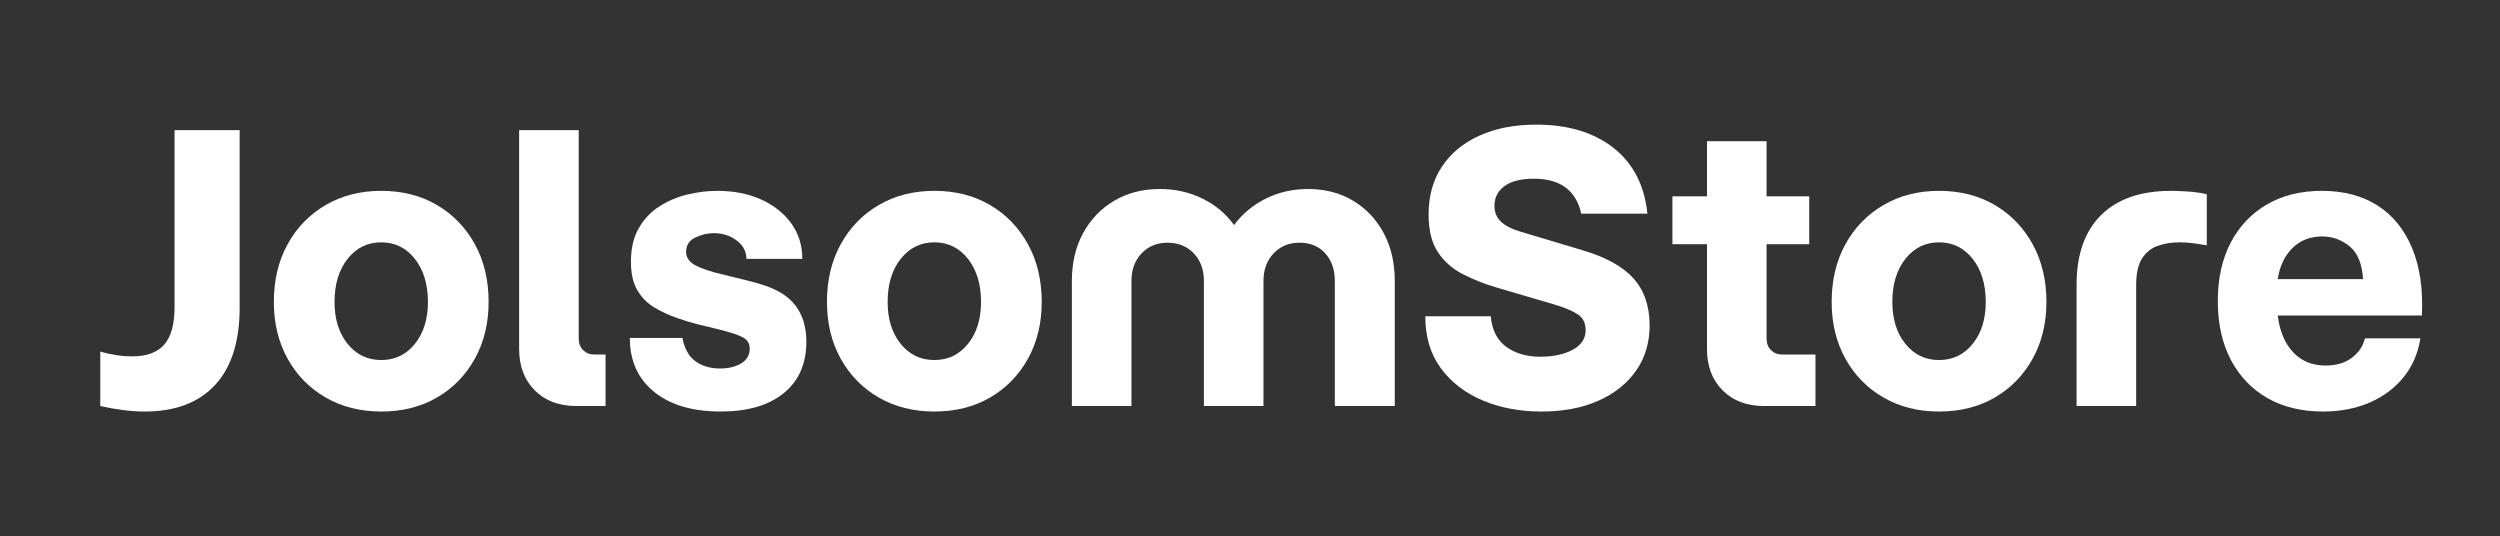 <?xml version="1.0" encoding="UTF-8" standalone="no"?>
<!DOCTYPE svg PUBLIC "-//W3C//DTD SVG 1.1//EN" "http://www.w3.org/Graphics/SVG/1.1/DTD/svg11.dtd">
<svg width="100%" height="100%" viewBox="0 0 5834 1251" version="1.1" xmlns="http://www.w3.org/2000/svg" xmlns:xlink="http://www.w3.org/1999/xlink" xml:space="preserve" xmlns:serif="http://www.serif.com/" style="fill-rule:evenodd;clip-rule:evenodd;stroke-linejoin:round;stroke-miterlimit:2;">
    <rect x="0" y="0" width="5834" height="1251" fill="#333333" stroke="none"/>
    <g transform="matrix(1,0,0,1,-35887.64,-11854.282)">
        <g id="OUT-LOGO" transform="matrix(4.167,0,0,2.084,35887.64,11854.282)">
            <rect x="0" y="0" width="1400" height="600" style="fill:none;"/>
            <g id="Layer-1" serif:id="Layer 1">
            </g>
            <g transform="matrix(4.119,0,0,8.237,-98590.714,-4289.341)">
                <path d="M23955.277,576.685C23954.31,576.685 23953.318,576.618 23952.302,576.485C23951.285,576.352 23950.26,576.168 23949.227,575.935L23949.227,568.535C23949.893,568.735 23950.602,568.893 23951.352,569.01C23952.102,569.127 23952.843,569.185 23953.577,569.185C23955.543,569.185 23956.993,568.652 23957.927,567.585C23958.86,566.518 23959.327,564.818 23959.327,562.485L23959.327,538.435L23968.177,538.435L23968.177,562.535C23968.177,567.168 23967.06,570.685 23964.827,573.085C23962.593,575.485 23959.41,576.685 23955.277,576.685Z" style="fill:white;"/>
                <path d="M23987.427,576.685C23984.593,576.685 23982.077,576.052 23979.877,574.785C23977.677,573.518 23975.952,571.76 23974.702,569.51C23973.452,567.26 23972.827,564.685 23972.827,561.785C23972.827,558.818 23973.452,556.202 23974.702,553.935C23975.952,551.668 23977.677,549.893 23979.877,548.61C23982.077,547.327 23984.593,546.685 23987.427,546.685C23990.293,546.685 23992.818,547.327 23995.002,548.61C23997.185,549.893 23998.902,551.668 24000.152,553.935C24001.402,556.202 24002.027,558.818 24002.027,561.785C24002.027,564.685 24001.402,567.26 24000.152,569.51C23998.902,571.76 23997.185,573.518 23995.002,574.785C23992.818,576.052 23990.293,576.685 23987.427,576.685ZM23987.427,569.685C23989.293,569.685 23990.818,568.952 23992.002,567.485C23993.185,566.018 23993.777,564.118 23993.777,561.785C23993.777,559.385 23993.185,557.435 23992.002,555.935C23990.818,554.435 23989.293,553.685 23987.427,553.685C23985.56,553.685 23984.035,554.435 23982.852,555.935C23981.668,557.435 23981.077,559.385 23981.077,561.785C23981.077,564.118 23981.668,566.018 23982.852,567.485C23984.035,568.952 23985.56,569.685 23987.427,569.685Z" style="fill:white;"/>
                <path d="M24013.927,575.935C24011.593,575.935 24009.718,575.227 24008.302,573.81C24006.885,572.393 24006.177,570.518 24006.177,568.185L24006.177,538.435L24014.277,538.435L24014.277,566.785C24014.277,567.418 24014.477,567.935 24014.877,568.335C24015.277,568.735 24015.777,568.935 24016.377,568.935L24017.927,568.935L24017.927,575.935L24013.927,575.935Z" style="fill:white;"/>
                <path d="M24033.577,576.685C24029.743,576.685 24026.727,575.793 24024.527,574.01C24022.327,572.227 24021.227,569.785 24021.227,566.685L24028.377,566.685C24028.643,568.118 24029.227,569.168 24030.127,569.835C24031.027,570.502 24032.143,570.835 24033.477,570.835C24034.643,570.835 24035.61,570.602 24036.377,570.135C24037.143,569.668 24037.527,569.002 24037.527,568.135C24037.527,567.468 24037.235,566.968 24036.652,566.635C24036.068,566.302 24034.977,565.935 24033.377,565.535C24032.243,565.268 24031.252,565.027 24030.402,564.81C24029.552,564.593 24028.643,564.318 24027.677,563.985C24026.543,563.585 24025.502,563.102 24024.552,562.535C24023.602,561.968 24022.835,561.193 24022.252,560.21C24021.668,559.227 24021.377,557.935 24021.377,556.335C24021.377,554.535 24021.727,553.018 24022.427,551.785C24023.127,550.552 24024.06,549.56 24025.227,548.81C24026.393,548.06 24027.668,547.518 24029.052,547.185C24030.435,546.852 24031.793,546.685 24033.127,546.685C24035.36,546.685 24037.343,547.077 24039.077,547.86C24040.81,548.643 24042.177,549.727 24043.177,551.11C24044.177,552.493 24044.677,554.102 24044.677,555.935L24037.077,555.935C24037.077,554.935 24036.635,554.102 24035.752,553.435C24034.868,552.768 24033.827,552.435 24032.627,552.435C24031.793,552.435 24030.96,552.635 24030.127,553.035C24029.293,553.435 24028.877,554.085 24028.877,554.985C24028.877,555.585 24029.143,556.093 24029.677,556.51C24030.21,556.927 24031.243,557.352 24032.777,557.785C24033.343,557.918 24034.018,558.085 24034.802,558.285C24035.585,558.485 24036.36,558.677 24037.127,558.86C24037.893,559.043 24038.527,559.218 24039.027,559.385C24041.193,560.018 24042.768,560.985 24043.752,562.285C24044.735,563.585 24045.227,565.218 24045.227,567.185C24045.227,570.185 24044.202,572.518 24042.152,574.185C24040.102,575.852 24037.243,576.685 24033.577,576.685Z" style="fill:white;"/>
                <path d="M24062.627,576.685C24059.793,576.685 24057.277,576.052 24055.077,574.785C24052.877,573.518 24051.152,571.76 24049.902,569.51C24048.652,567.26 24048.027,564.685 24048.027,561.785C24048.027,558.818 24048.652,556.202 24049.902,553.935C24051.152,551.668 24052.877,549.893 24055.077,548.61C24057.277,547.327 24059.793,546.685 24062.627,546.685C24065.493,546.685 24068.018,547.327 24070.202,548.61C24072.385,549.893 24074.102,551.668 24075.352,553.935C24076.602,556.202 24077.227,558.818 24077.227,561.785C24077.227,564.685 24076.602,567.26 24075.352,569.51C24074.102,571.76 24072.385,573.518 24070.202,574.785C24068.018,576.052 24065.493,576.685 24062.627,576.685ZM24062.627,569.685C24064.493,569.685 24066.018,568.952 24067.202,567.485C24068.385,566.018 24068.977,564.118 24068.977,561.785C24068.977,559.385 24068.385,557.435 24067.202,555.935C24066.018,554.435 24064.493,553.685 24062.627,553.685C24060.76,553.685 24059.235,554.435 24058.052,555.935C24056.868,557.435 24056.277,559.385 24056.277,561.785C24056.277,564.118 24056.868,566.018 24058.052,567.485C24059.235,568.952 24060.76,569.685 24062.627,569.685Z" style="fill:white;"/>
                <path d="M24081.327,575.935L24081.327,558.935C24081.327,556.468 24081.835,554.302 24082.852,552.435C24083.868,550.568 24085.277,549.102 24087.077,548.035C24088.877,546.968 24090.943,546.435 24093.277,546.435C24095.377,546.435 24097.31,546.868 24099.077,547.735C24100.843,548.602 24102.277,549.802 24103.377,551.335C24104.51,549.802 24105.952,548.602 24107.702,547.735C24109.452,546.868 24111.36,546.435 24113.427,546.435C24115.76,546.435 24117.81,546.968 24119.577,548.035C24121.343,549.102 24122.727,550.568 24123.727,552.435C24124.727,554.302 24125.227,556.468 24125.227,558.935L24125.227,575.935L24117.077,575.935L24117.077,558.935C24117.077,557.402 24116.643,556.152 24115.777,555.185C24114.91,554.218 24113.743,553.735 24112.277,553.735C24110.843,553.735 24109.668,554.218 24108.752,555.185C24107.835,556.152 24107.377,557.402 24107.377,558.935L24107.377,575.935L24099.277,575.935L24099.277,558.935C24099.277,557.402 24098.818,556.152 24097.902,555.185C24096.985,554.218 24095.793,553.735 24094.327,553.735C24092.893,553.735 24091.718,554.218 24090.802,555.185C24089.885,556.152 24089.427,557.402 24089.427,558.935L24089.427,575.935L24081.327,575.935Z" style="fill:white;"/>
                <path d="M24145.177,576.685C24142.243,576.685 24139.585,576.185 24137.202,575.185C24134.818,574.185 24132.918,572.727 24131.502,570.81C24130.085,568.893 24129.377,566.535 24129.377,563.735L24138.277,563.735C24138.443,565.602 24139.143,566.985 24140.377,567.885C24141.61,568.785 24143.143,569.235 24144.977,569.235C24146.777,569.235 24148.26,568.918 24149.427,568.285C24150.593,567.652 24151.177,566.768 24151.177,565.635C24151.177,564.668 24150.827,563.952 24150.127,563.485C24149.427,563.018 24148.36,562.568 24146.927,562.135L24138.927,559.785C24137.36,559.318 24135.877,558.727 24134.477,558.01C24133.077,557.293 24131.952,556.302 24131.102,555.035C24130.252,553.768 24129.827,552.052 24129.827,549.885C24129.827,547.385 24130.427,545.227 24131.627,543.41C24132.827,541.593 24134.527,540.185 24136.727,539.185C24138.927,538.185 24141.51,537.685 24144.477,537.685C24148.777,537.685 24152.268,538.735 24154.952,540.835C24157.635,542.935 24159.177,545.918 24159.577,549.785L24150.577,549.785C24149.877,546.618 24147.727,545.035 24144.127,545.035C24142.393,545.035 24141.068,545.368 24140.152,546.035C24139.235,546.702 24138.777,547.602 24138.777,548.735C24138.777,549.568 24139.06,550.268 24139.627,550.835C24140.193,551.402 24141.093,551.868 24142.327,552.235L24150.677,554.735C24153.877,555.668 24156.21,556.952 24157.677,558.585C24159.143,560.218 24159.877,562.352 24159.877,564.985C24159.877,567.318 24159.268,569.36 24158.052,571.11C24156.835,572.86 24155.127,574.227 24152.927,575.21C24150.727,576.193 24148.143,576.685 24145.177,576.685Z" style="fill:white;"/>
                <path d="M24175.427,575.935C24173.093,575.935 24171.218,575.227 24169.802,573.81C24168.385,572.393 24167.677,570.518 24167.677,568.185L24167.677,553.935L24162.977,553.935L24162.977,547.435L24167.677,547.435L24167.677,539.935L24175.777,539.935L24175.777,547.435L24181.577,547.435L24181.577,553.935L24175.777,553.935L24175.777,566.785C24175.777,567.418 24175.977,567.935 24176.377,568.335C24176.777,568.735 24177.277,568.935 24177.877,568.935L24182.427,568.935L24182.427,575.935L24175.427,575.935Z" style="fill:white;"/>
                <path d="M24199.227,576.685C24196.393,576.685 24193.877,576.052 24191.677,574.785C24189.477,573.518 24187.752,571.76 24186.502,569.51C24185.252,567.26 24184.627,564.685 24184.627,561.785C24184.627,558.818 24185.252,556.202 24186.502,553.935C24187.752,551.668 24189.477,549.893 24191.677,548.61C24193.877,547.327 24196.393,546.685 24199.227,546.685C24202.093,546.685 24204.618,547.327 24206.802,548.61C24208.985,549.893 24210.702,551.668 24211.952,553.935C24213.202,556.202 24213.827,558.818 24213.827,561.785C24213.827,564.685 24213.202,567.26 24211.952,569.51C24210.702,571.76 24208.985,573.518 24206.802,574.785C24204.618,576.052 24202.093,576.685 24199.227,576.685ZM24199.227,569.685C24201.093,569.685 24202.618,568.952 24203.802,567.485C24204.985,566.018 24205.577,564.118 24205.577,561.785C24205.577,559.385 24204.985,557.435 24203.802,555.935C24202.618,554.435 24201.093,553.685 24199.227,553.685C24197.36,553.685 24195.835,554.435 24194.652,555.935C24193.468,557.435 24192.877,559.385 24192.877,561.785C24192.877,564.118 24193.468,566.018 24194.652,567.485C24195.835,568.952 24197.36,569.685 24199.227,569.685Z" style="fill:white;"/>
                <path d="M24217.927,575.935L24217.927,559.435C24217.927,555.335 24219.035,552.185 24221.252,549.985C24223.468,547.785 24226.643,546.685 24230.777,546.685C24231.21,546.685 24231.893,546.71 24232.827,546.76C24233.76,546.81 24234.693,546.935 24235.627,547.135L24235.627,554.085C24234.993,553.985 24234.393,553.893 24233.827,553.81C24233.26,553.727 24232.627,553.685 24231.927,553.685C24230.893,553.685 24229.927,553.835 24229.027,554.135C24228.127,554.435 24227.402,555.002 24226.852,555.835C24226.302,556.668 24226.027,557.885 24226.027,559.485L24226.027,575.935L24217.927,575.935Z" style="fill:white;"/>
                <path d="M24251.427,576.685C24248.527,576.685 24246.01,576.077 24243.877,574.86C24241.743,573.643 24240.085,571.91 24238.902,569.66C24237.718,567.41 24237.127,564.752 24237.127,561.685C24237.127,558.618 24237.71,555.968 24238.877,553.735C24240.043,551.502 24241.685,549.768 24243.802,548.535C24245.918,547.302 24248.41,546.685 24251.277,546.685C24254.243,546.685 24256.768,547.352 24258.852,548.685C24260.935,550.018 24262.502,551.952 24263.552,554.485C24264.602,557.018 24265.043,560.068 24264.877,563.635L24245.277,563.635C24245.543,565.768 24246.243,567.435 24247.377,568.635C24248.51,569.835 24249.977,570.435 24251.777,570.435C24253.243,570.435 24254.443,570.077 24255.377,569.36C24256.31,568.643 24256.893,567.768 24257.127,566.735L24264.677,566.735C24264.343,568.802 24263.568,570.577 24262.352,572.06C24261.135,573.543 24259.593,574.685 24257.727,575.485C24255.86,576.285 24253.76,576.685 24251.427,576.685ZM24251.327,552.885C24249.693,552.885 24248.343,553.41 24247.277,554.46C24246.21,555.51 24245.543,556.918 24245.277,558.685L24256.877,558.685C24256.743,556.585 24256.127,555.093 24255.027,554.21C24253.927,553.327 24252.693,552.885 24251.327,552.885Z" style="fill:white;"/>
            </g>
        </g>
    </g>
</svg>
